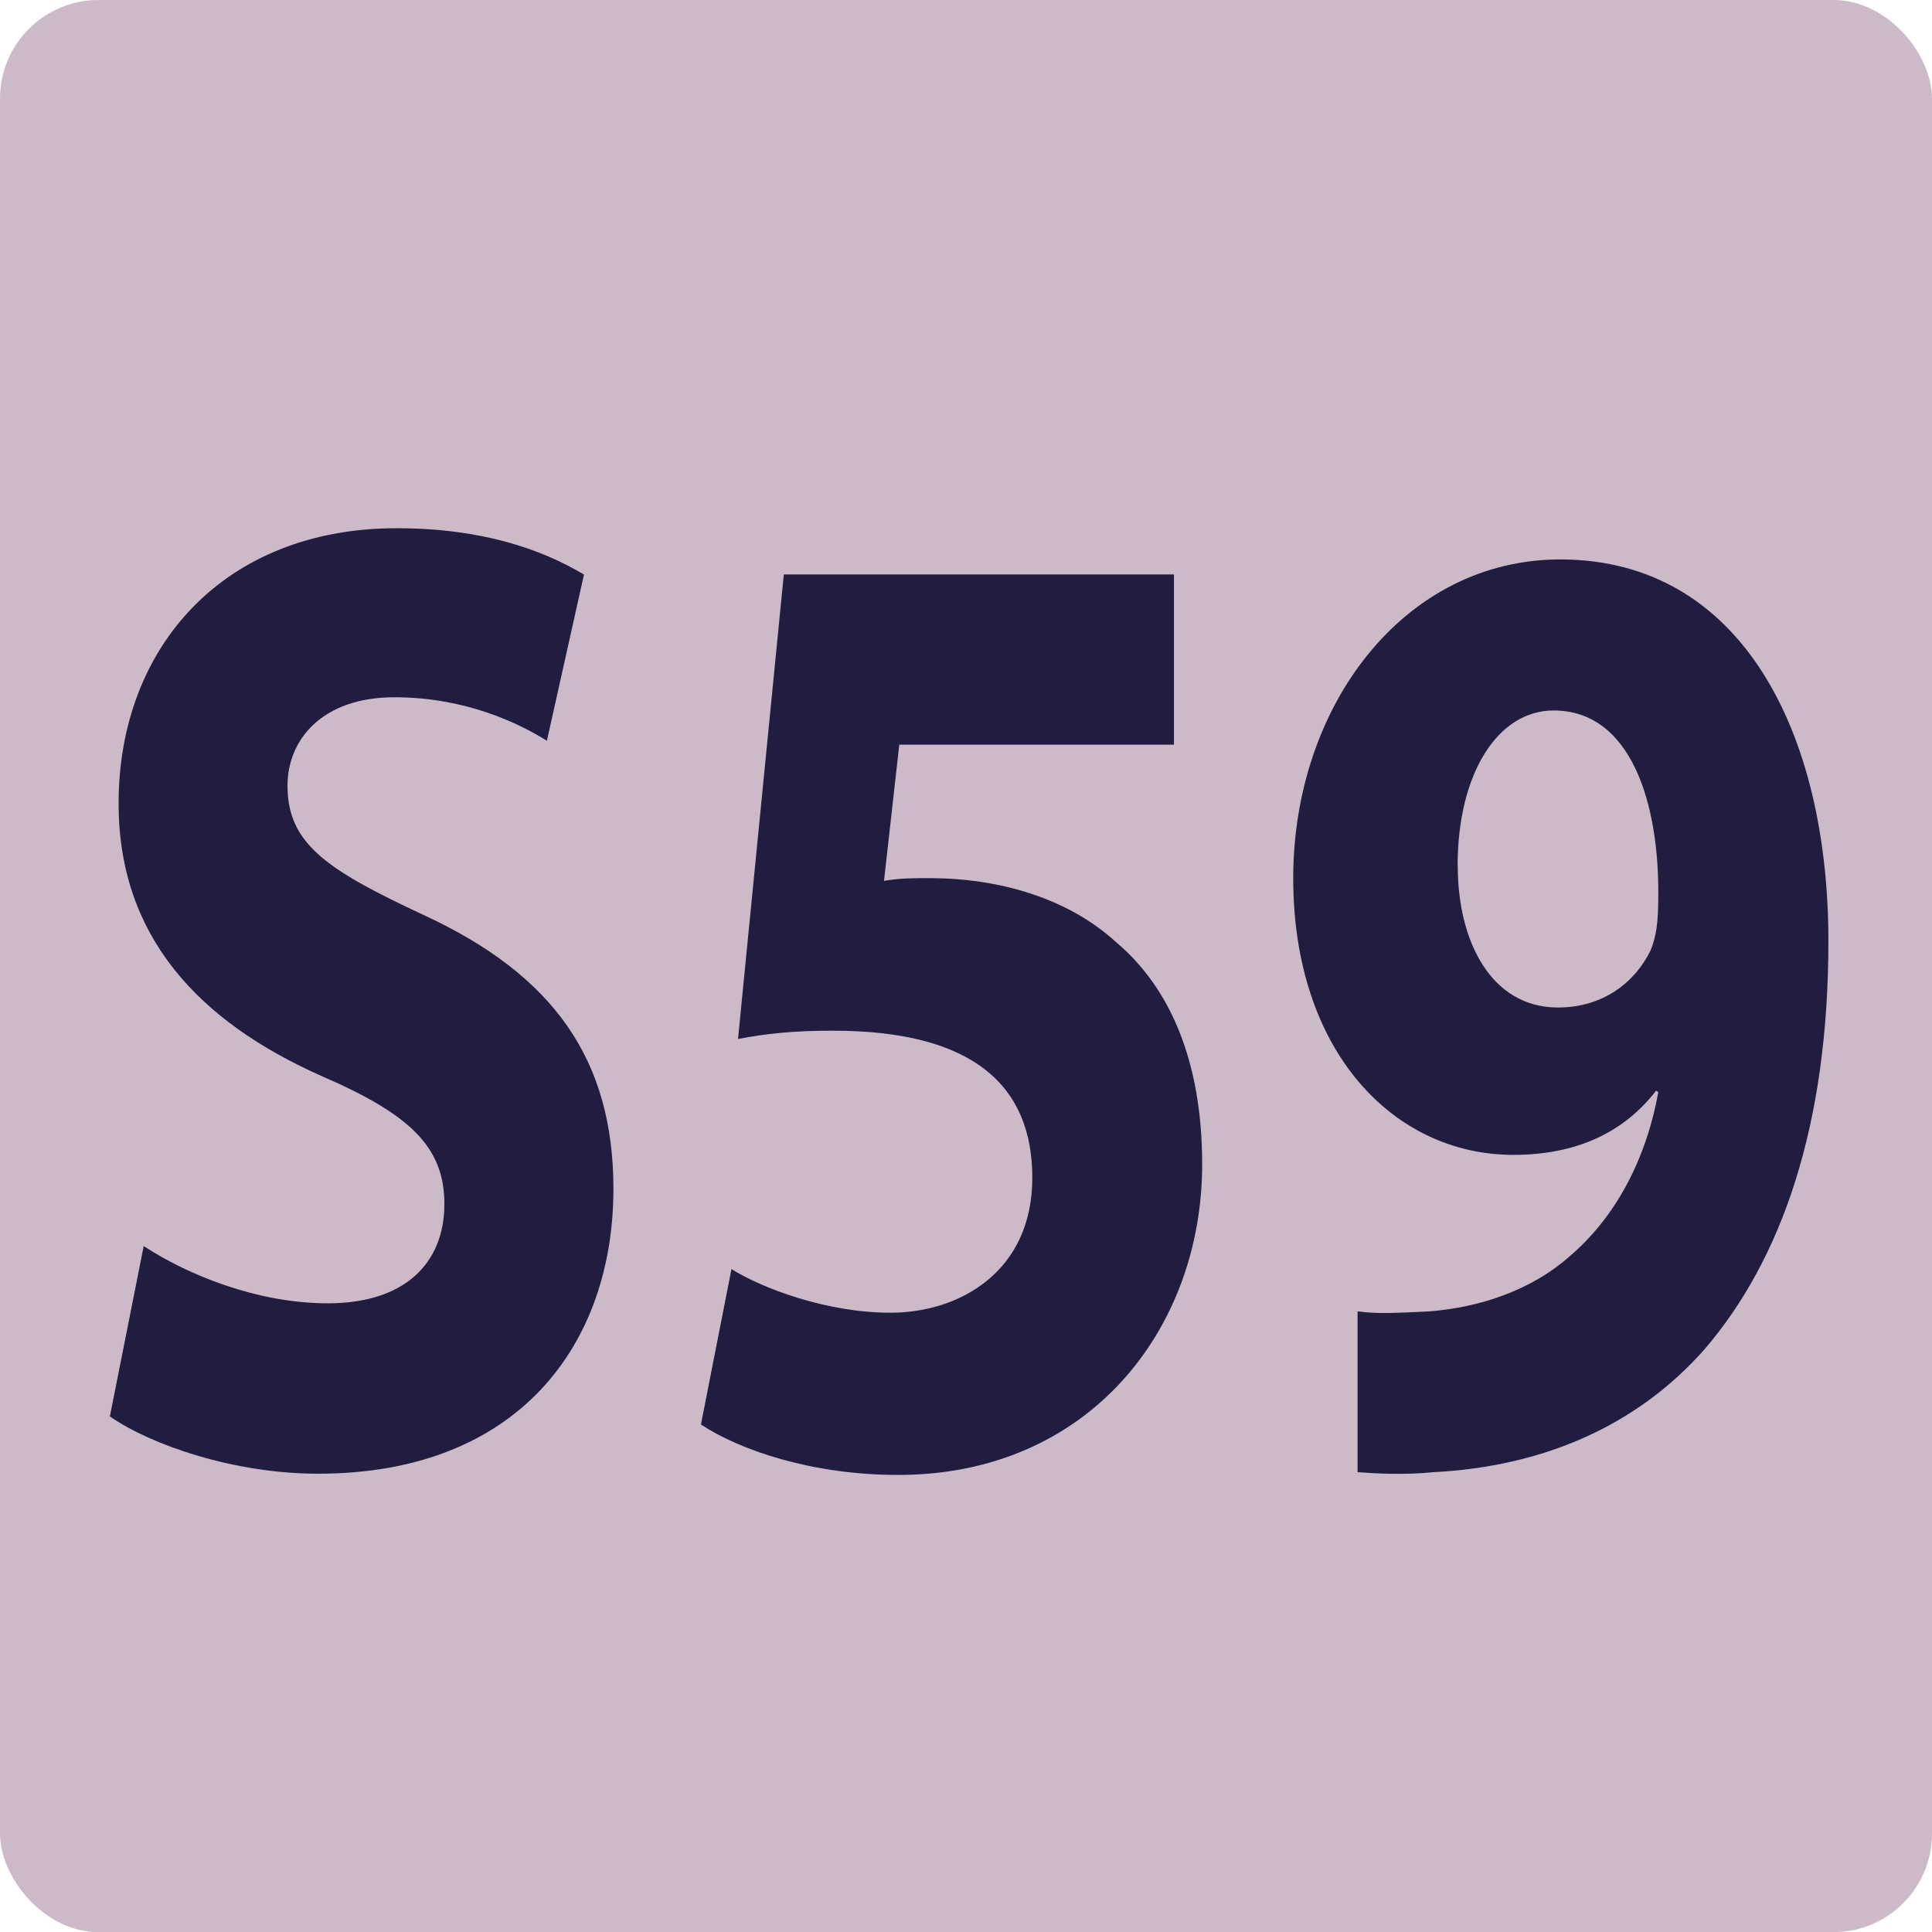 <?xml version="1.0" encoding="UTF-8"?><svg id="uuid-36489699-1a5b-4abf-a9de-7151abf64453" xmlns="http://www.w3.org/2000/svg" viewBox="0 0 14.173 14.174"><defs><style>.uuid-6e402152-9b8b-4dc2-93b7-8b58df92cf96{fill:#201d41;}.uuid-6e402152-9b8b-4dc2-93b7-8b58df92cf96,.uuid-09f4c155-73d0-4ffe-8ea7-fc560858a8c5{stroke-width:0px;}.uuid-09f4c155-73d0-4ffe-8ea7-fc560858a8c5{fill:#cdbac9;}</style></defs><g id="uuid-25b25356-49b3-4093-80ff-5f2a0584e16c"><rect class="uuid-09f4c155-73d0-4ffe-8ea7-fc560858a8c5" width="14.173" height="14.174" rx=".723" ry=".723"/><path class="uuid-6e402152-9b8b-4dc2-93b7-8b58df92cf96" d="m1.054,9.141c.32.21.832.42,1.351.42.56,0,.855-.29.855-.729,0-.42-.256-.66-.903-.939-.896-.399-1.487-1.02-1.487-1.999,0-1.149.775-2.019,2.039-2.019.616,0,1.055.149,1.375.34l-.272,1.219c-.208-.13-.6-.319-1.119-.319-.528,0-.784.31-.784.649,0,.43.296.62 1.0.949.952.44,1.391,1.06,1.391,2.009,0,1.13-.688,2.089-2.167,2.089-.616,0-1.224-.21-1.527-.42l.248-1.249Z"/><path class="uuid-6e402152-9b8b-4dc2-93b7-8b58df92cf96" d="m8.612,5.463h-2.015l-.112.999c.112-.02.208-.02.335-.02.496,0,1.008.14,1.368.47.392.33.631.869.631,1.629,0,1.21-.832,2.279-2.23,2.279-.632,0-1.16-.181-1.447-.37l.224-1.14c.224.14.696.32,1.167.32.504,0,1.04-.3,1.04-.99,0-.669-.424-1.079-1.463-1.079-.288,0-.488.021-.696.061l.336-3.408h2.862v1.249Z"/><path class="uuid-6e402152-9b8b-4dc2-93b7-8b58df92cf96" d="m9.958,9.62c.16.021.288.011.528,0,.376-.029.751-.159,1.023-.399.344-.29.568-.72.656-1.209l-.016-.011c-.232.301-.576.471-1.047.471-.879,0-1.615-.76-1.615-2.029s.816-2.339,1.959-2.339c1.335,0,1.967,1.279,1.967,2.799,0,1.359-.344,2.339-.911,2.998-.496.56-1.184.859-1.991.899-.2.021-.416.01-.552,0v-1.18Zm.736-3.268c0,.56.248,1.039.735,1.039.336,0,.568-.189.68-.42.04-.1.056-.199.056-.39.008-.689-.2-1.369-.768-1.369-.408,0-.704.46-.704,1.14Z"/></g></svg>